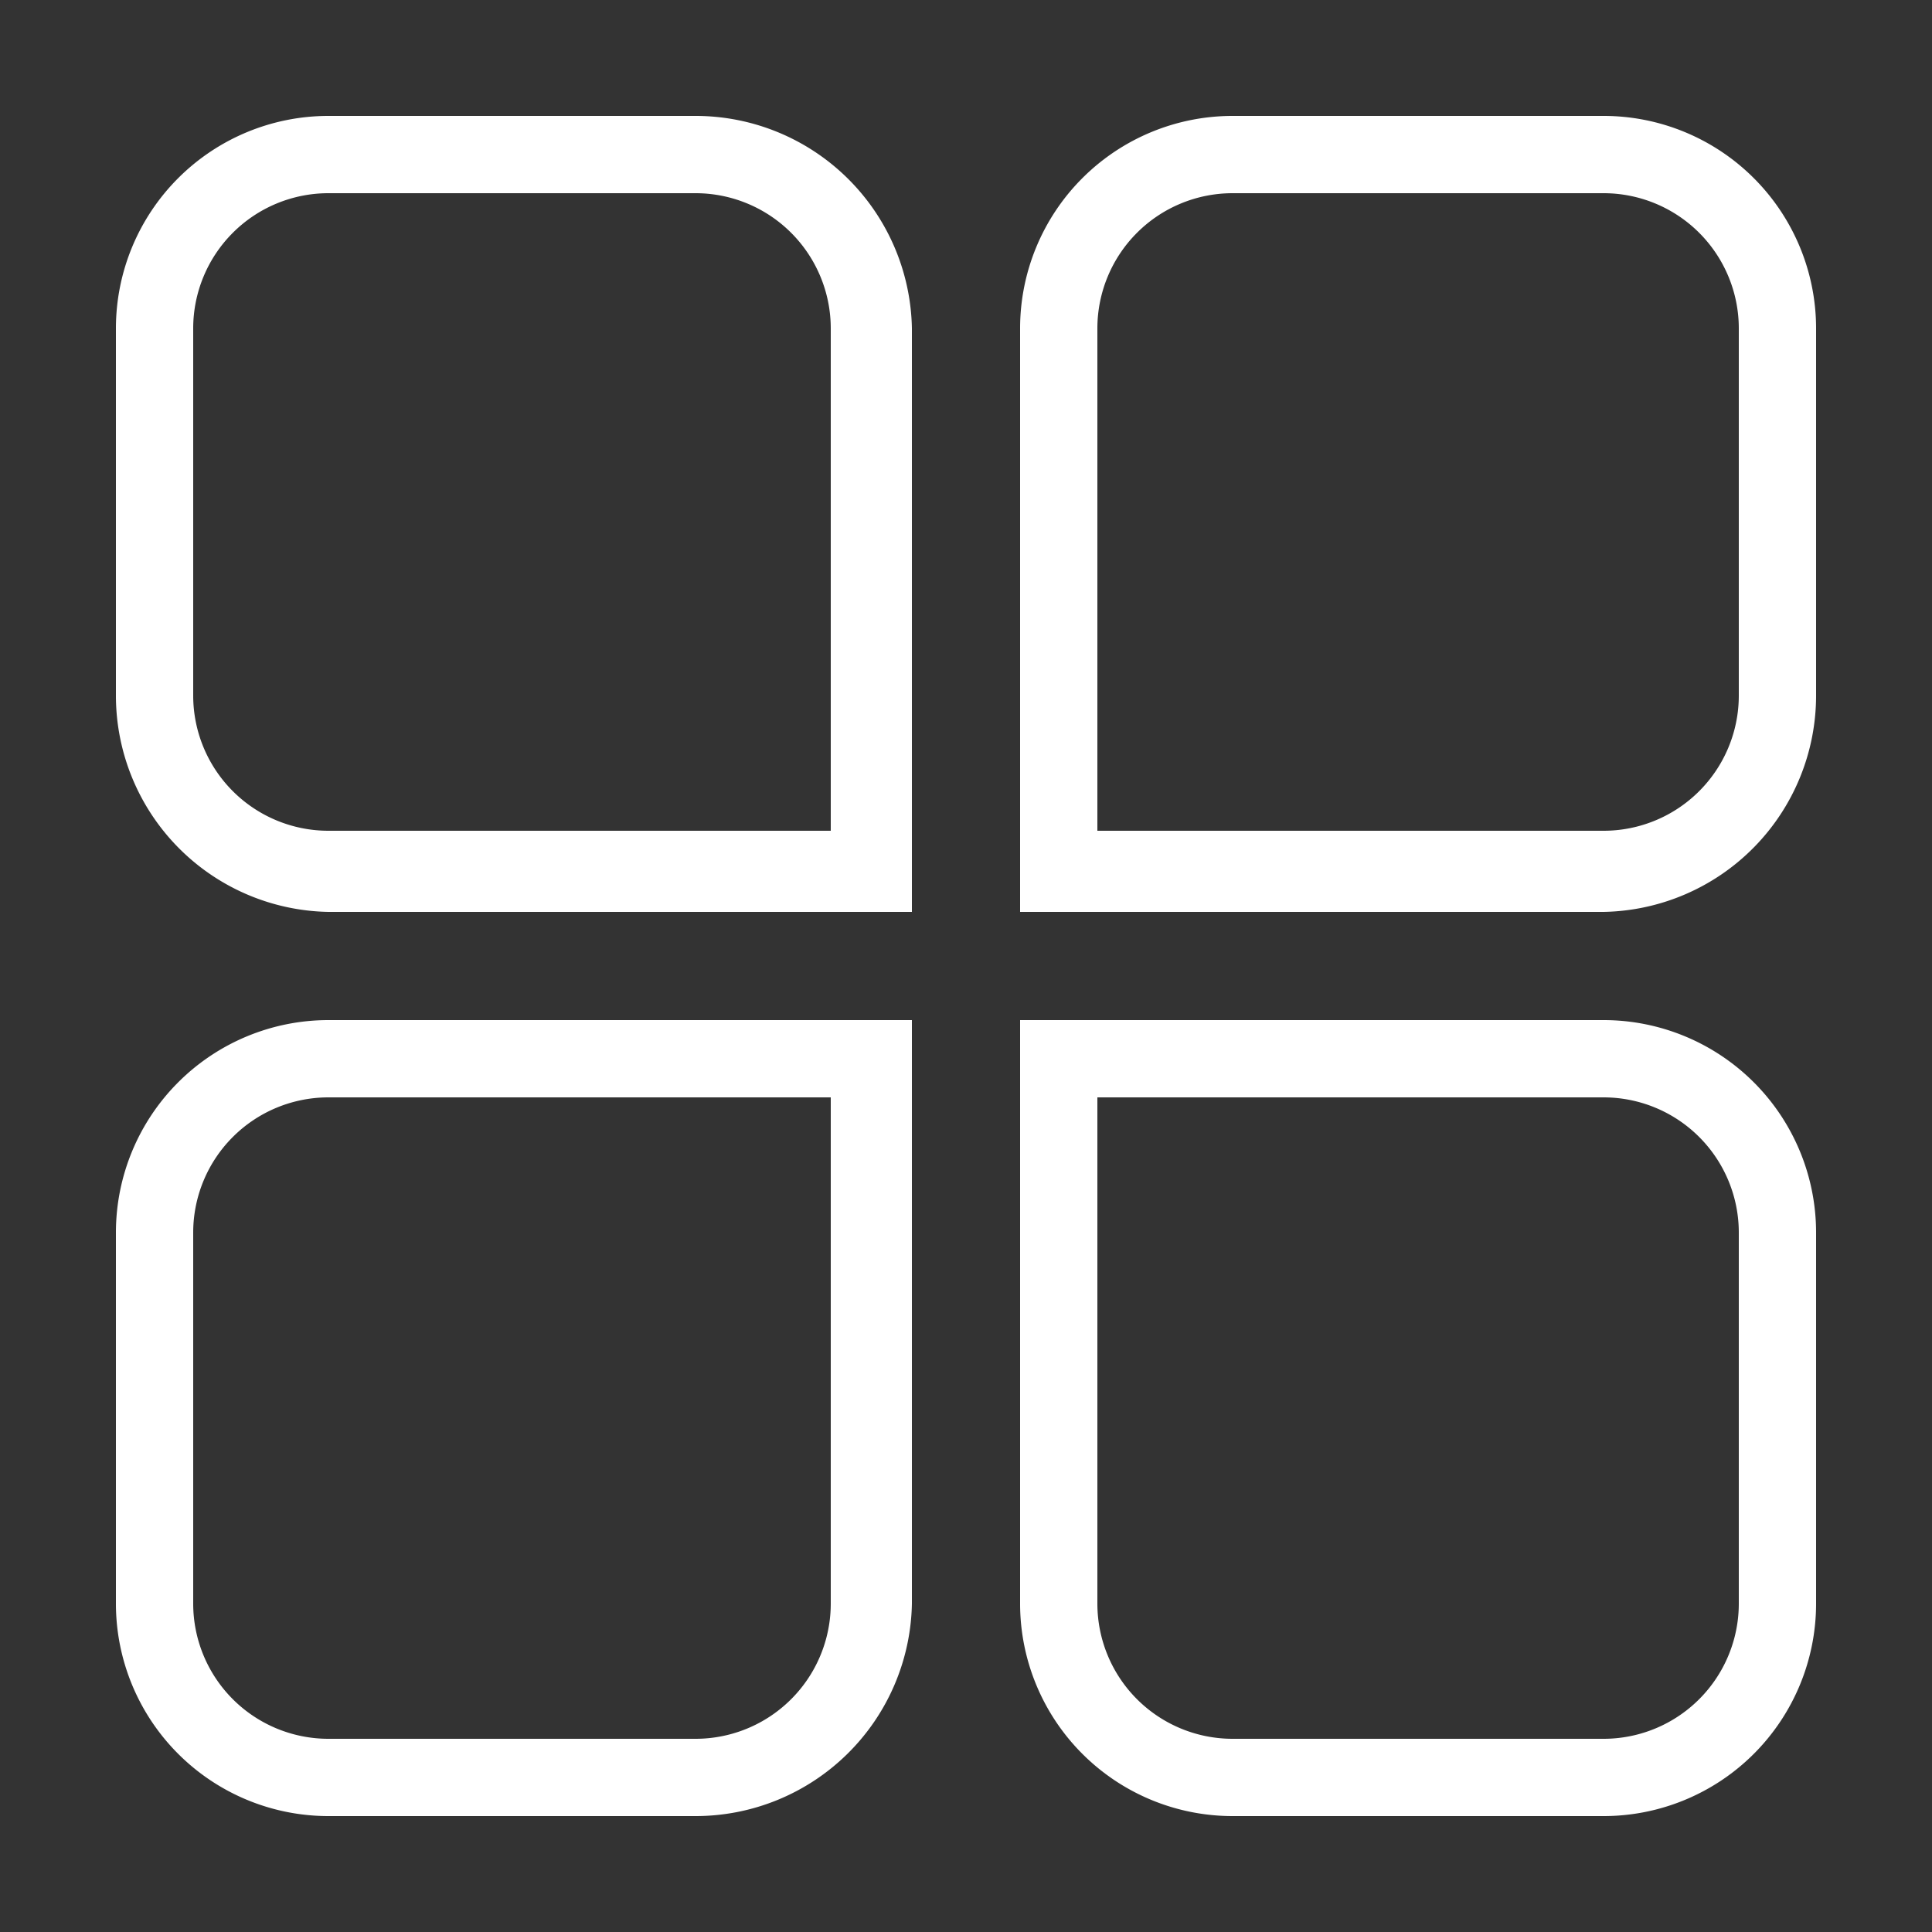 <svg xmlns="http://www.w3.org/2000/svg" viewBox="0 0 50 50">
  <rect x="0" y="0" width="50" height="50" fill="#333333" stroke="none"/>
  <defs>
    <style>
      .cls-1 {
        fill: #fff;
      }
    </style>
  </defs>
  <g id="图层_7" data-name="图层 7">
    <g>
      <path class="cls-1" d="M18,3H8.5A5.5,5.5,0,0,0,3,8.5V18a5.6,5.6,0,0,0,5.5,5.6H23.6V8.5A5.6,5.6,0,0,0,18,3Zm3.5,18.5H8.5A3.5,3.5,0,0,1,5,18V8.5A3.5,3.5,0,0,1,8.5,5H18a3.5,3.5,0,0,1,3.5,3.5Z"/>
      <path class="cls-1" d="M41.5,3H31.9a5.5,5.5,0,0,0-5.5,5.5V23.6H41.5A5.6,5.6,0,0,0,47,18V8.5A5.5,5.5,0,0,0,41.5,3ZM45,18a3.5,3.5,0,0,1-3.5,3.5H28.4V8.5A3.5,3.5,0,0,1,31.9,5h9.6A3.5,3.5,0,0,1,45,8.5Z"/>
      <path class="cls-1" d="M3,31.9v9.6A5.5,5.5,0,0,0,8.5,47H18a5.6,5.6,0,0,0,5.6-5.5V26.4H8.5A5.5,5.5,0,0,0,3,31.9Zm18.5,9.6A3.5,3.5,0,0,1,18,45H8.5A3.5,3.5,0,0,1,5,41.5V31.9a3.5,3.5,0,0,1,3.5-3.5h13Z"/>
      <path class="cls-1" d="M41.5,26.4H26.4V41.5A5.5,5.5,0,0,0,31.9,47h9.6A5.5,5.5,0,0,0,47,41.5V31.9A5.5,5.5,0,0,0,41.5,26.4ZM45,41.5A3.5,3.5,0,0,1,41.5,45H31.9a3.5,3.5,0,0,1-3.5-3.5V28.4H41.5A3.5,3.5,0,0,1,45,31.9Z"/>
    </g>
  </g>
</svg>
